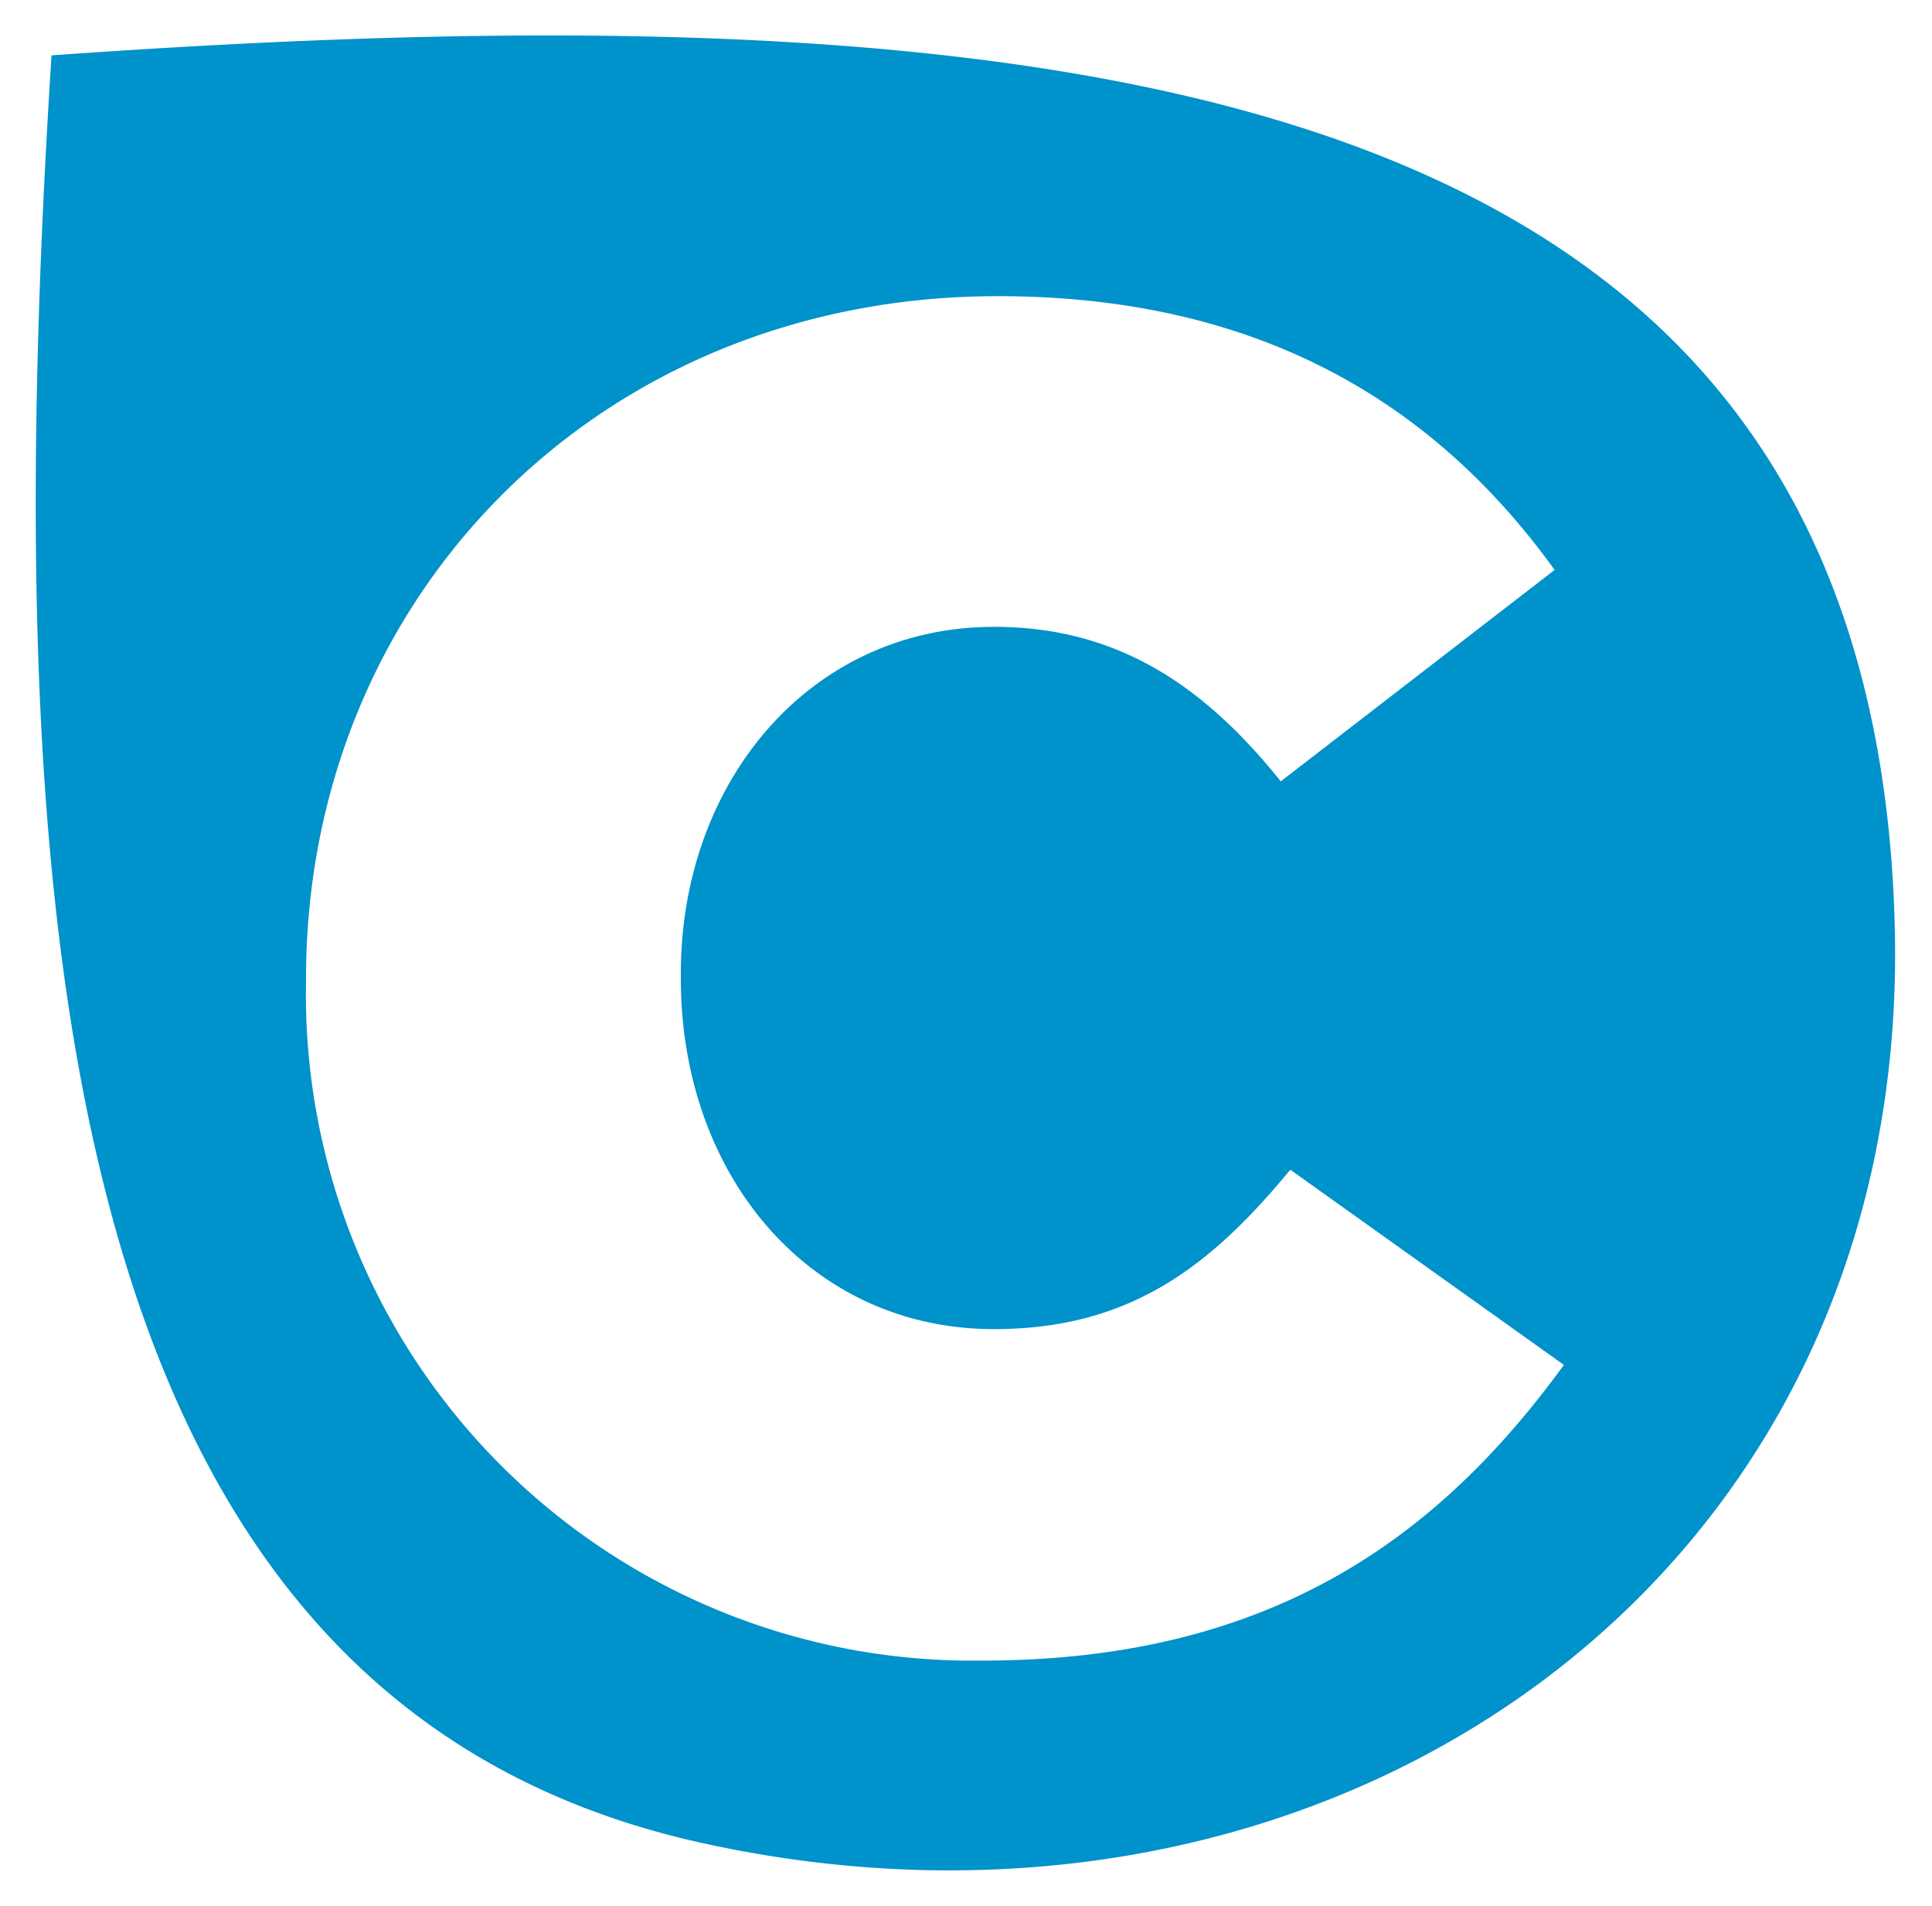 <svg id="Layer_1" data-name="Layer 1" xmlns="http://www.w3.org/2000/svg" viewBox="0 0 75 74"><title>mark</title><path d="M73.55,35.8C72.61,3.23,42.52-.74,2,2.15c-2.25,35.4.75,64,25.24,69.41C51.55,76.94,74.3,61.5,73.55,35.8ZM38.15,64.48A25.87,25.87,0,0,1,11.88,38.13V38c0-14.85,11.42-26.5,26.85-26.5,10.41,0,17.11,4.37,21.62,10.63L49.72,30.34c-2.91-3.63-6.26-6-11.13-6-7.13,0-12.16,6-12.16,13.46V38c0,7.64,5,13.61,12.16,13.61,5.31,0,8.44-2.48,11.5-6.19L60.71,53C55.91,59.6,49.43,64.48,38.15,64.48Z" style="fill:#0092ca"/></svg>